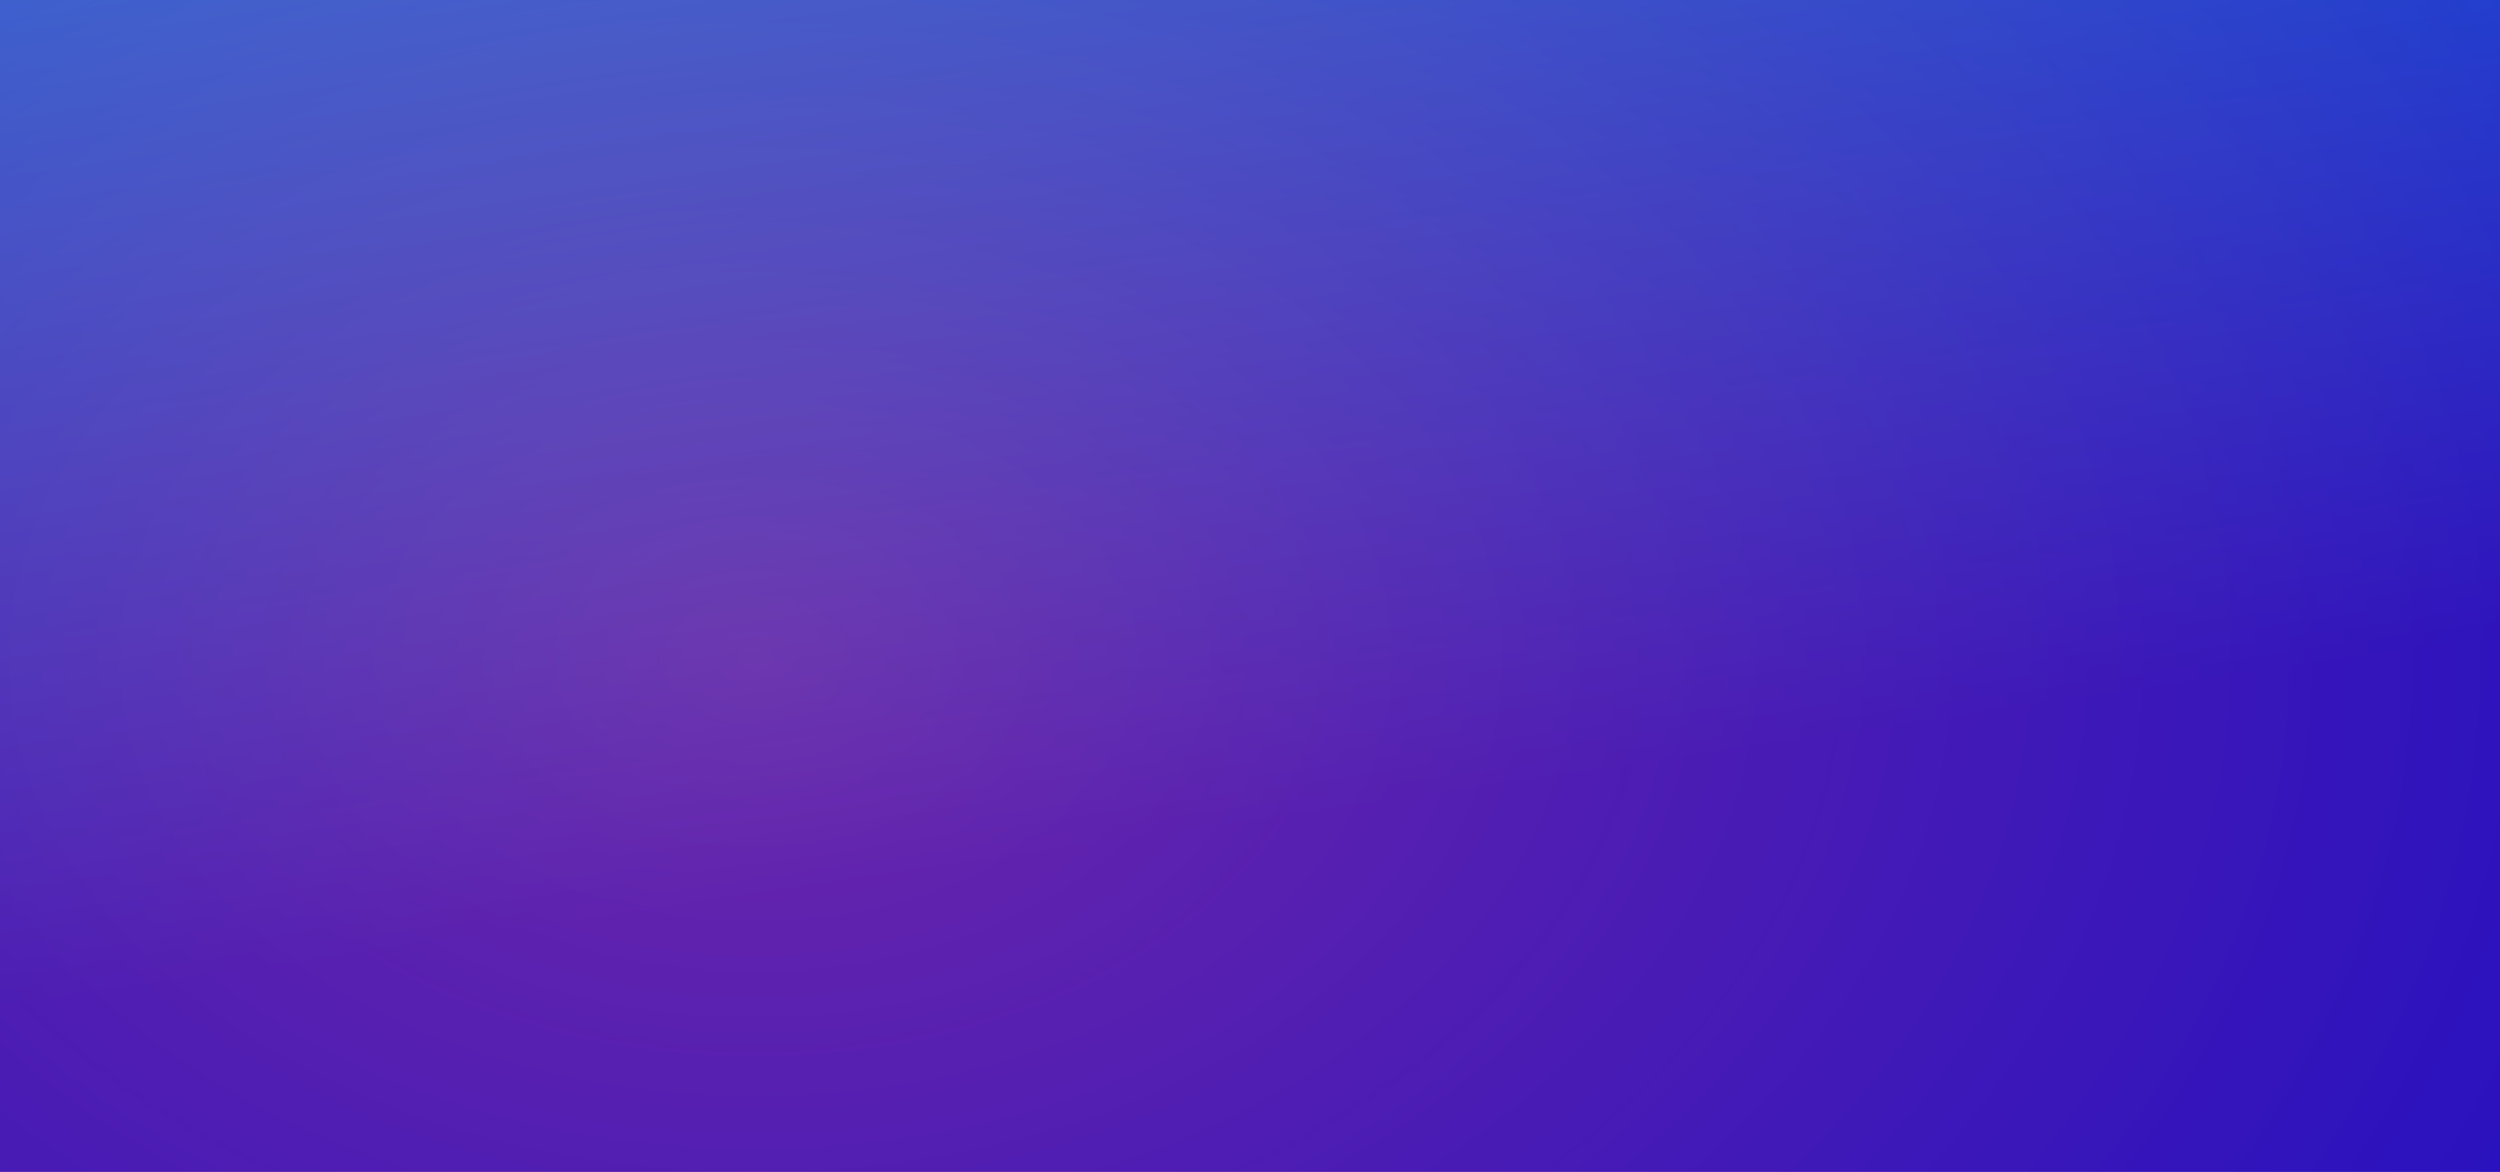 <svg width="1920" height="900" viewBox="0 0 1920 900" fill="none" xmlns="http://www.w3.org/2000/svg">
<g clip-path="url(#clip0_585_5053)">
<path d="M0 0H1920V900H0V0Z" fill="url(#paint0_radial_585_5053)"/>
<path style="mix-blend-mode:overlay" opacity="0.6" d="M0 0H1920V900H0V0Z" fill="url(#paint1_linear_585_5053)"/>
</g>
<defs>
<radialGradient id="paint0_radial_585_5053" cx="0" cy="0" r="1" gradientUnits="userSpaceOnUse" gradientTransform="translate(581.674 507.02) rotate(180) scale(2088.93 1457.9)">
<stop stop-color="#FF5481"/>
<stop offset="1" stop-color="#0C09C6"/>
</radialGradient>
<linearGradient id="paint1_linear_585_5053" x1="668.59" y1="-509.28" x2="839.869" y2="648.26" gradientUnits="userSpaceOnUse">
<stop stop-color="#00BDFF"/>
<stop offset="1" stop-color="#0C09C6"/>
</linearGradient>
<clipPath id="clip0_585_5053">
<rect width="1920" height="900" fill="white" transform="matrix(-1 0 0 1 1920 0)"/>
</clipPath>
</defs>
</svg>
